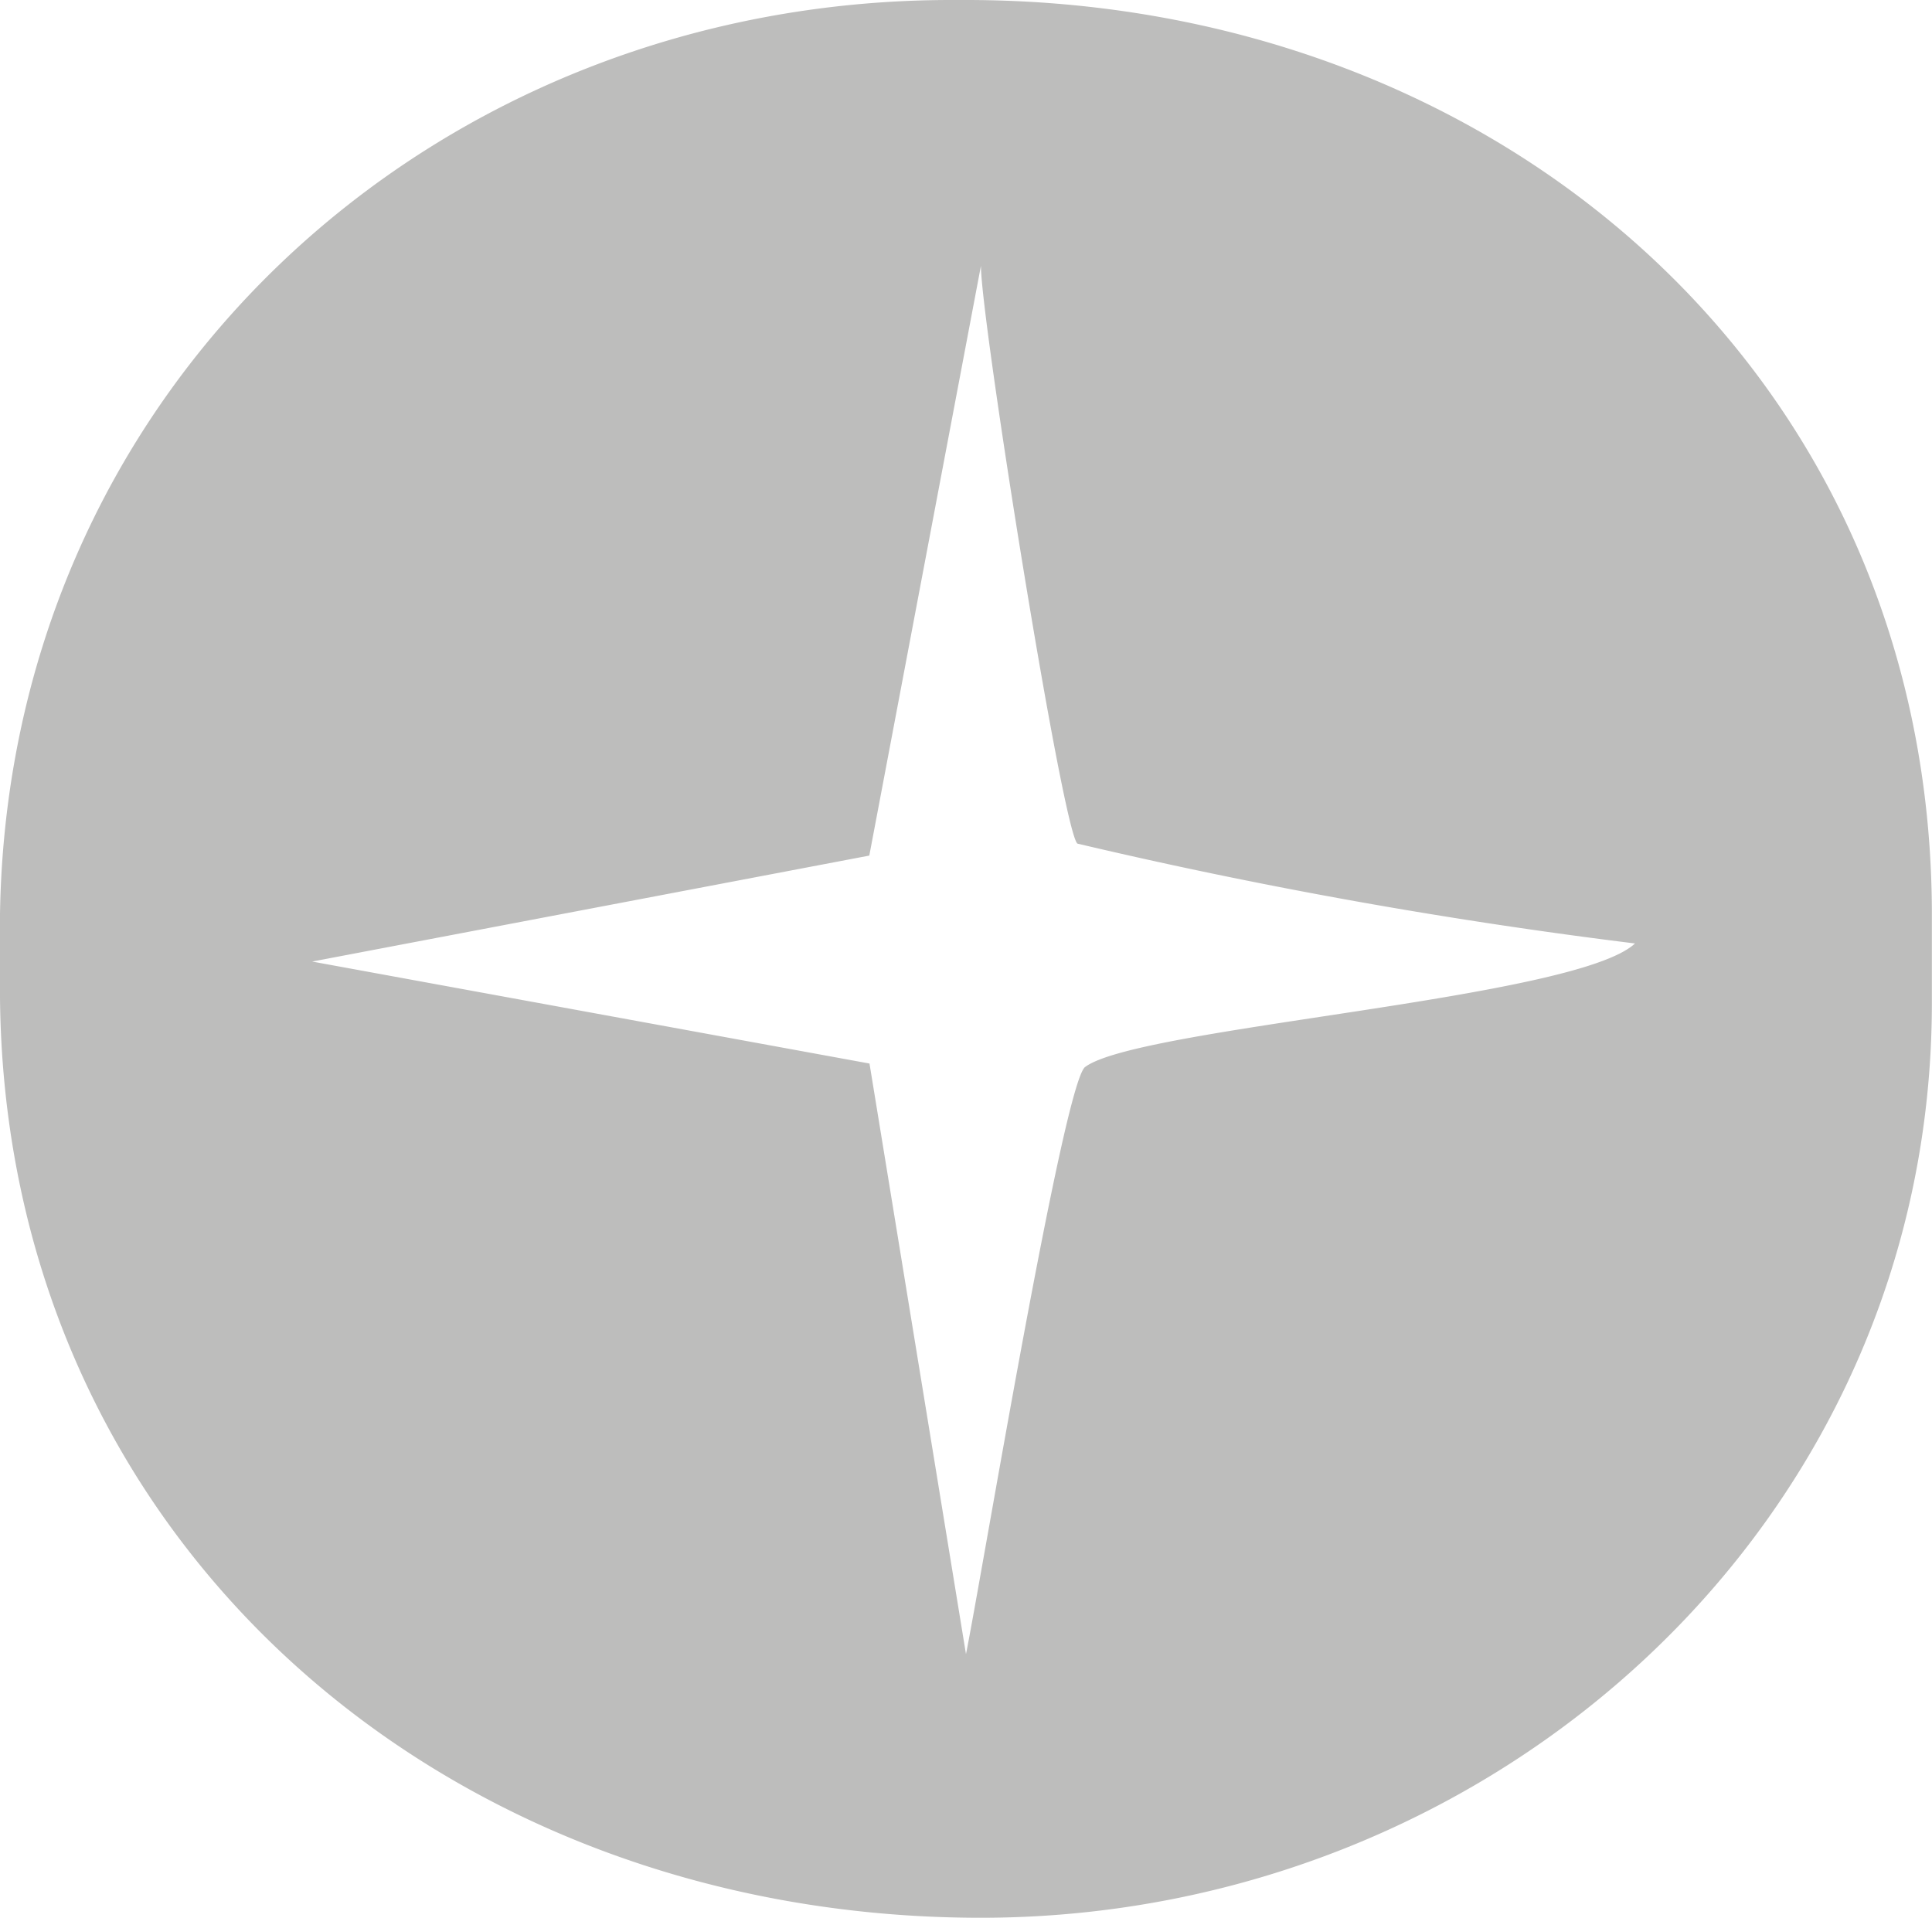 <svg xmlns="http://www.w3.org/2000/svg" width="48.059" height="47.708" viewBox="0 0 48.059 47.708">
  <path id="Path_240" data-name="Path 240" d="M328.857,64.65l13.859-2.636,2.777-14.672c0,1.361,2.033,14.065,2.4,14.374A129.671,129.671,0,0,0,361.763,64.2c-1.482,1.387-12.39,2.081-13.685,3.078-.551.5-2.584,12.763-2.957,14.6l-2.4-14.691L328.857,64.65Zm-7.766-.793v1.454c0,13.588,10.908,23.126,24.4,23.126,12.756,0,23.657-9.816,23.657-22.763V63.488c0-13.385-10.717-22.758-24.031-22.758h-.365c-12.941,0-23.663,9.776-23.663,23.128Z" transform="translate(-321.092 -40.73)" fill="#bdbdbc" fill-rule="evenodd"/>
</svg>
